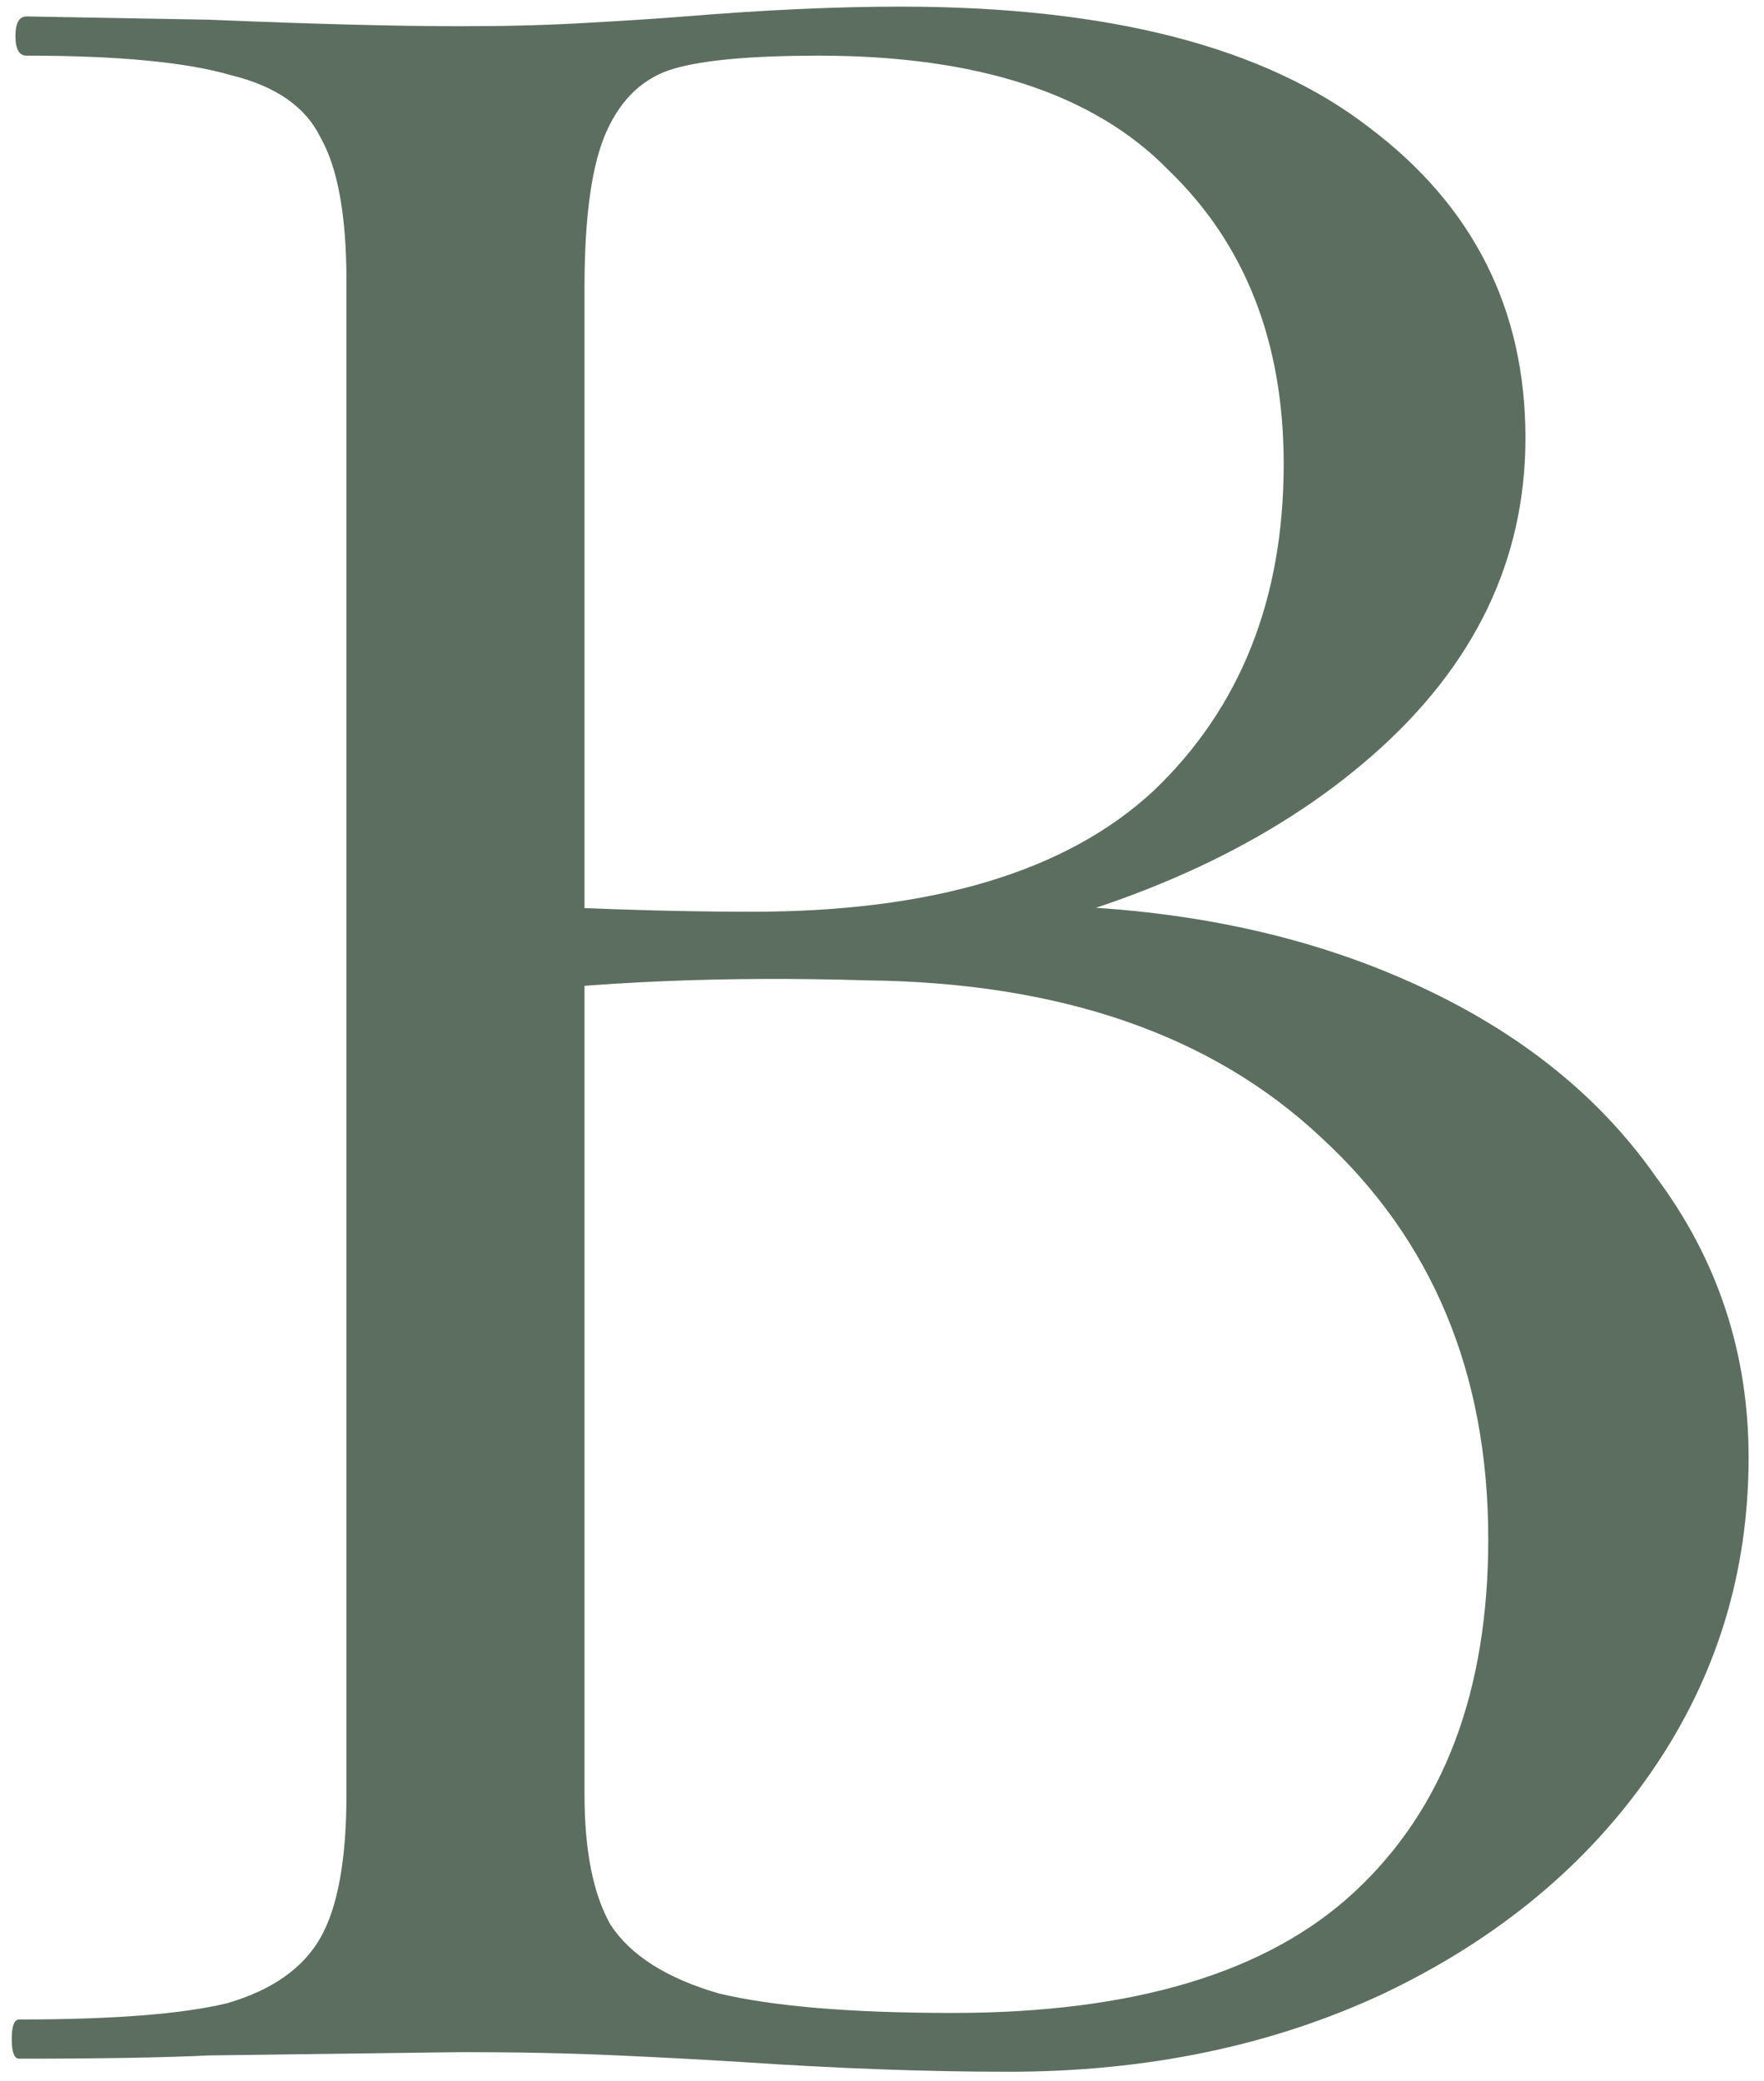 <?xml version="1.0" encoding="UTF-8"?> <svg xmlns="http://www.w3.org/2000/svg" width="78" height="92" viewBox="0 0 78 92" fill="none"><path d="M44.922 40.023C51.28 40.023 56.927 41.083 61.86 43.202C66.794 45.321 70.576 48.258 73.208 52.015C75.948 55.675 77.319 59.816 77.319 64.439C77.319 69.544 75.894 74.167 73.043 78.309C70.193 82.45 66.246 85.725 61.202 88.133C56.269 90.444 50.732 91.6 44.593 91.6C40.975 91.6 37.028 91.456 32.752 91.167C31.217 91.07 29.408 90.974 27.325 90.878C25.242 90.781 22.939 90.733 20.418 90.733L9.235 90.878C7.262 90.974 4.466 91.022 0.848 91.022C0.629 91.022 0.519 90.733 0.519 90.155C0.519 89.578 0.629 89.289 0.848 89.289C5.014 89.289 8.084 89.048 10.057 88.566C12.031 87.988 13.401 87.025 14.169 85.677C14.936 84.328 15.32 82.209 15.32 79.32V12.429C15.32 9.54 14.936 7.421 14.169 6.072C13.511 4.724 12.195 3.809 10.222 3.327C8.248 2.749 5.233 2.461 1.177 2.461C0.848 2.461 0.683 2.172 0.683 1.594C0.683 1.016 0.848 0.727 1.177 0.727L9.235 0.871C13.84 1.064 17.567 1.16 20.418 1.16C22.391 1.16 24.2 1.112 25.845 1.016C27.599 0.92 29.079 0.823 30.285 0.727C33.793 0.438 36.973 0.293 39.823 0.293C49.033 0.293 55.94 2.075 60.545 5.639C65.149 9.106 67.452 13.681 67.452 19.364C67.452 24.758 65.204 29.429 60.709 33.378C56.324 37.23 50.458 39.975 43.112 41.613L44.922 40.023ZM36.205 2.461C33.245 2.461 31.107 2.653 29.792 3.038C28.476 3.424 27.489 4.339 26.832 5.783C26.174 7.228 25.845 9.54 25.845 12.718V41.035L20.582 39.879C25.297 40.168 29.518 40.312 33.245 40.312C41.249 40.312 47.169 38.531 51.006 34.967C54.843 31.307 56.762 26.491 56.762 20.52C56.762 15.126 55.063 10.792 51.664 7.517C48.375 4.146 43.222 2.461 36.205 2.461ZM42.126 89C50.129 89 56.05 87.218 59.887 83.654C63.834 79.994 65.807 74.793 65.807 68.051C65.807 60.731 63.34 54.808 58.407 50.281C53.583 45.754 46.895 43.443 38.343 43.346C32.094 43.154 26.338 43.394 21.076 44.069L25.845 42.479V79.32C25.845 81.824 26.229 83.75 26.996 85.099C27.873 86.447 29.463 87.459 31.765 88.133C34.177 88.711 37.631 89 42.126 89Z" fill="#5C6E60"></path></svg> 